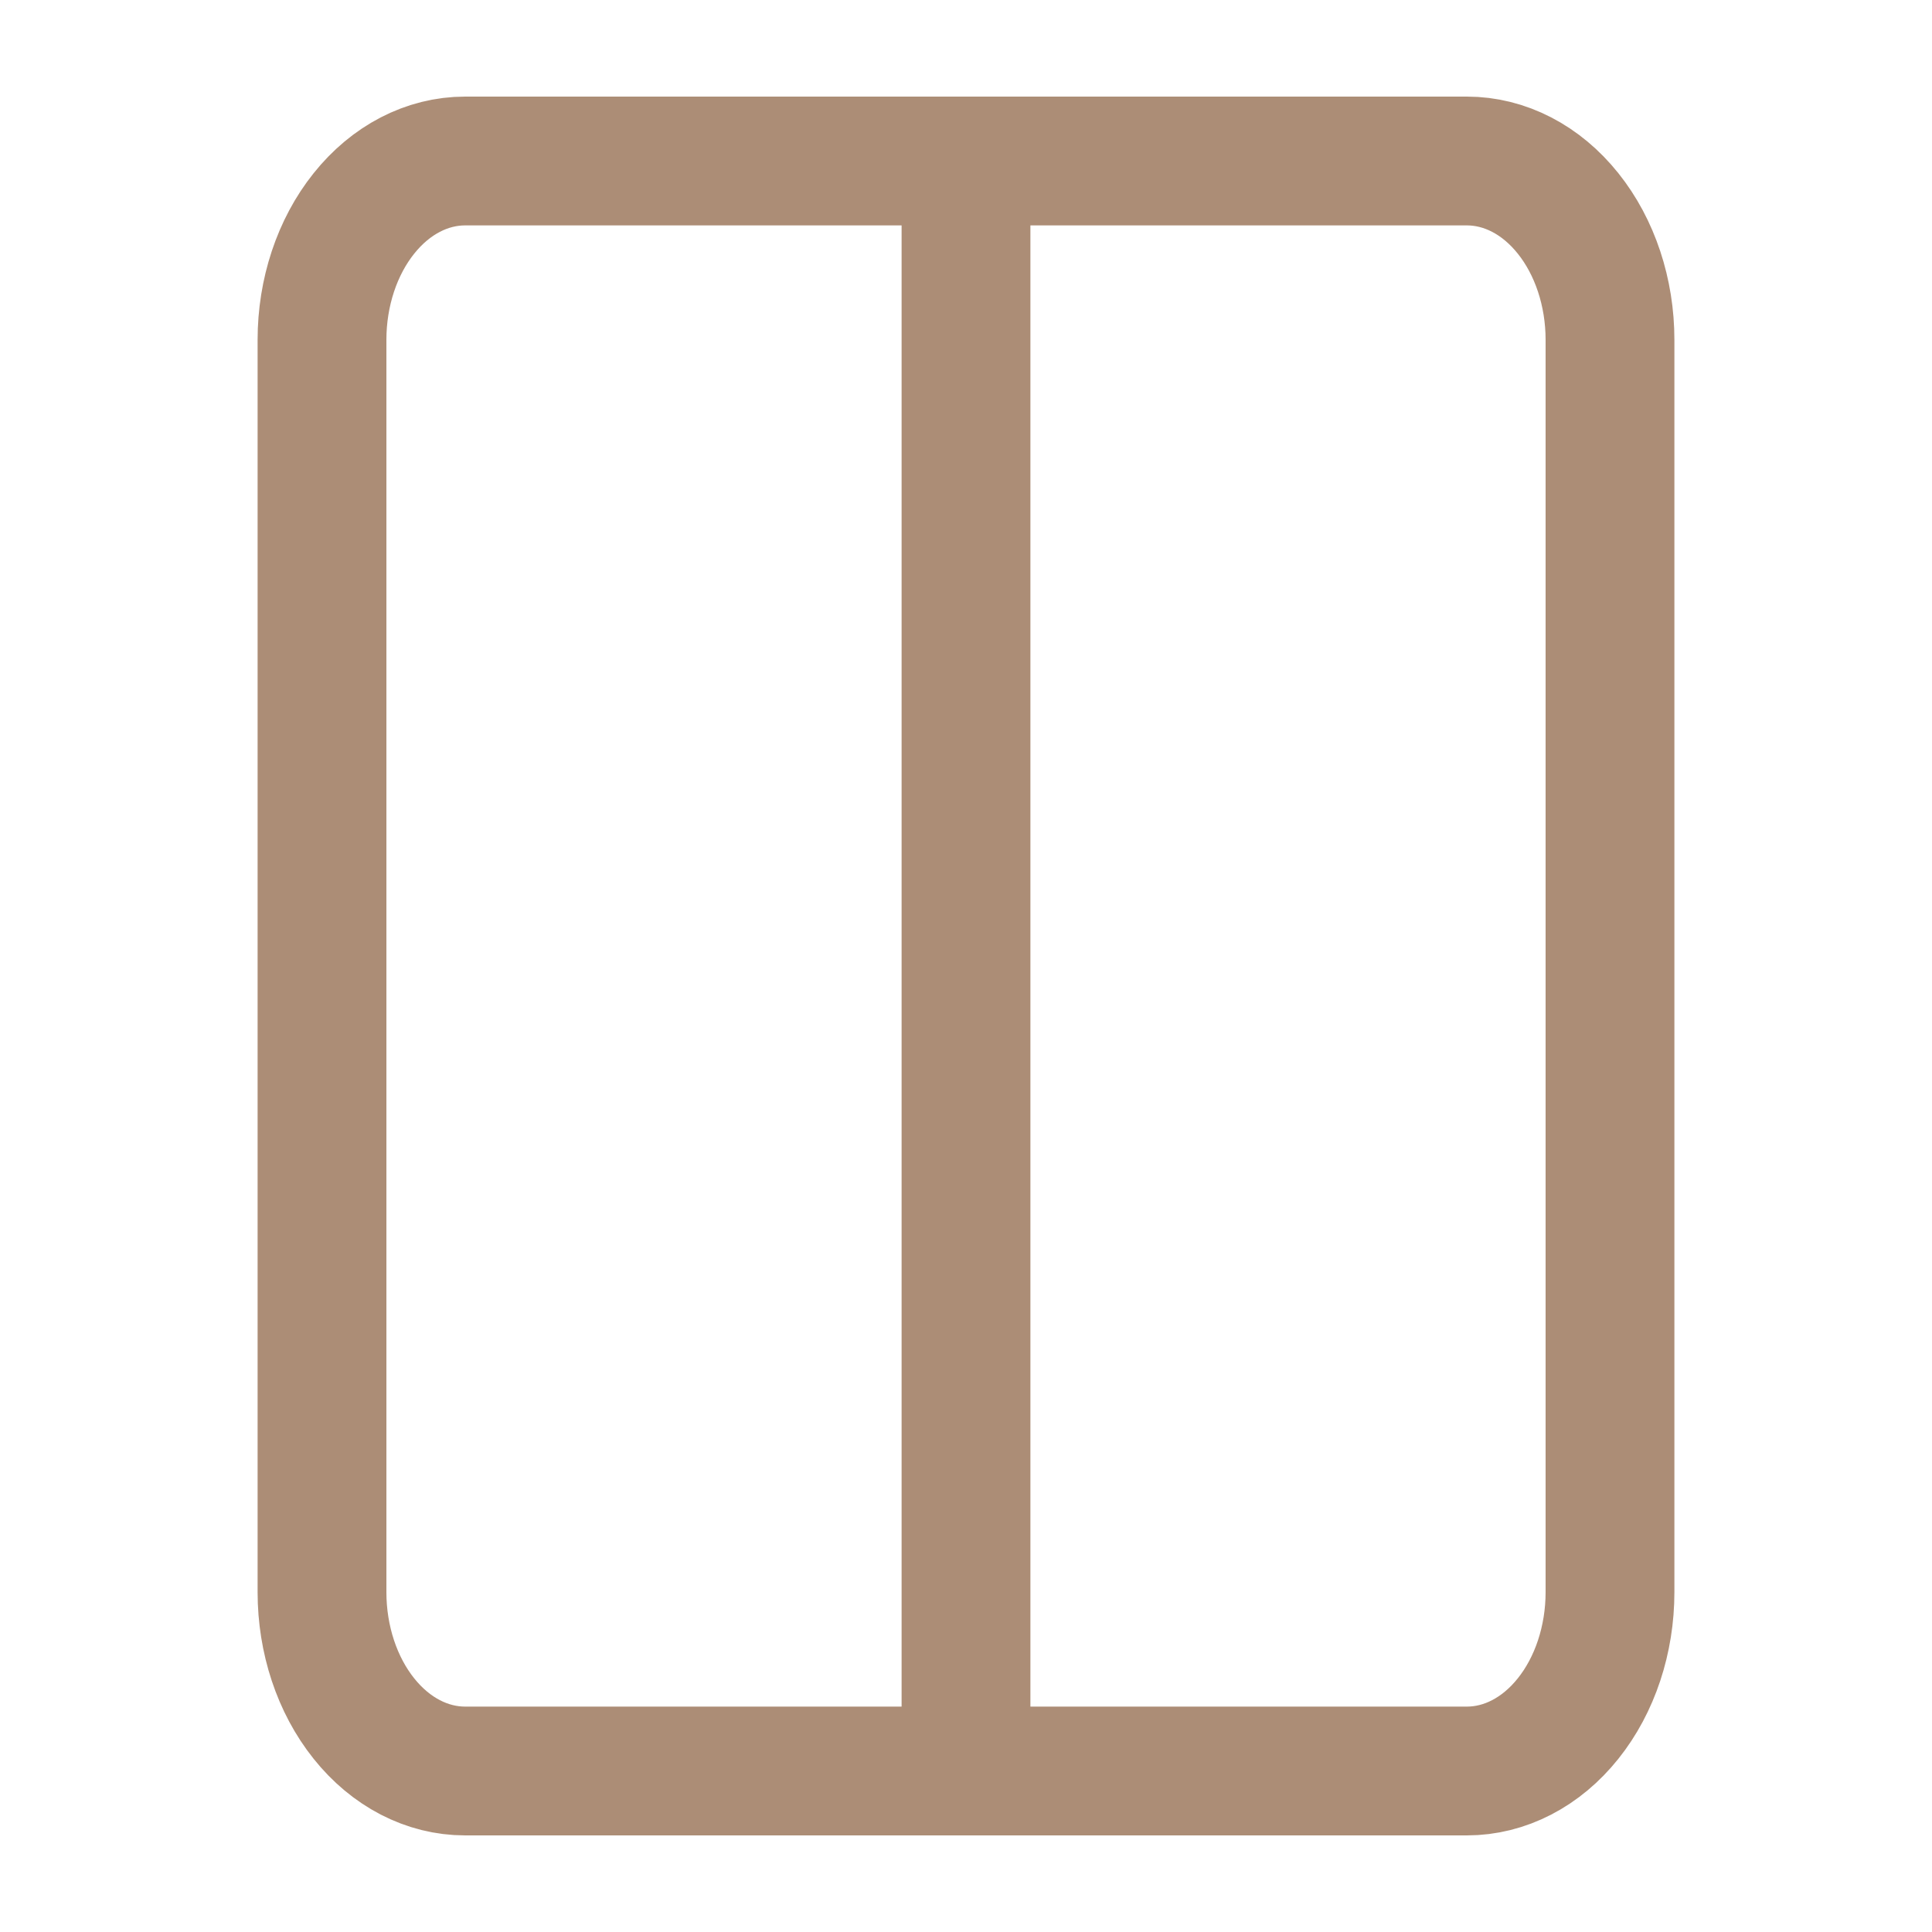 <svg width="24" height="24" viewBox="0 0 24 24" fill="none" xmlns="http://www.w3.org/2000/svg">
<path d="M12 2H18.222C18.694 2 19.146 2.234 19.479 2.651C19.813 3.068 20 3.633 20 4.222V19.778C20 20.367 19.813 20.932 19.479 21.349C19.146 21.766 18.694 22 18.222 22H12M12 2H5.778C5.306 2 4.854 2.234 4.521 2.651C4.187 3.068 4 3.633 4 4.222V19.778C4 20.367 4.187 20.932 4.521 21.349C4.854 21.766 5.306 22 5.778 22H12M12 2V22" stroke="#AC8D76" stroke-width="1.6" stroke-linecap="round" stroke-linejoin="round"/>
</svg>
